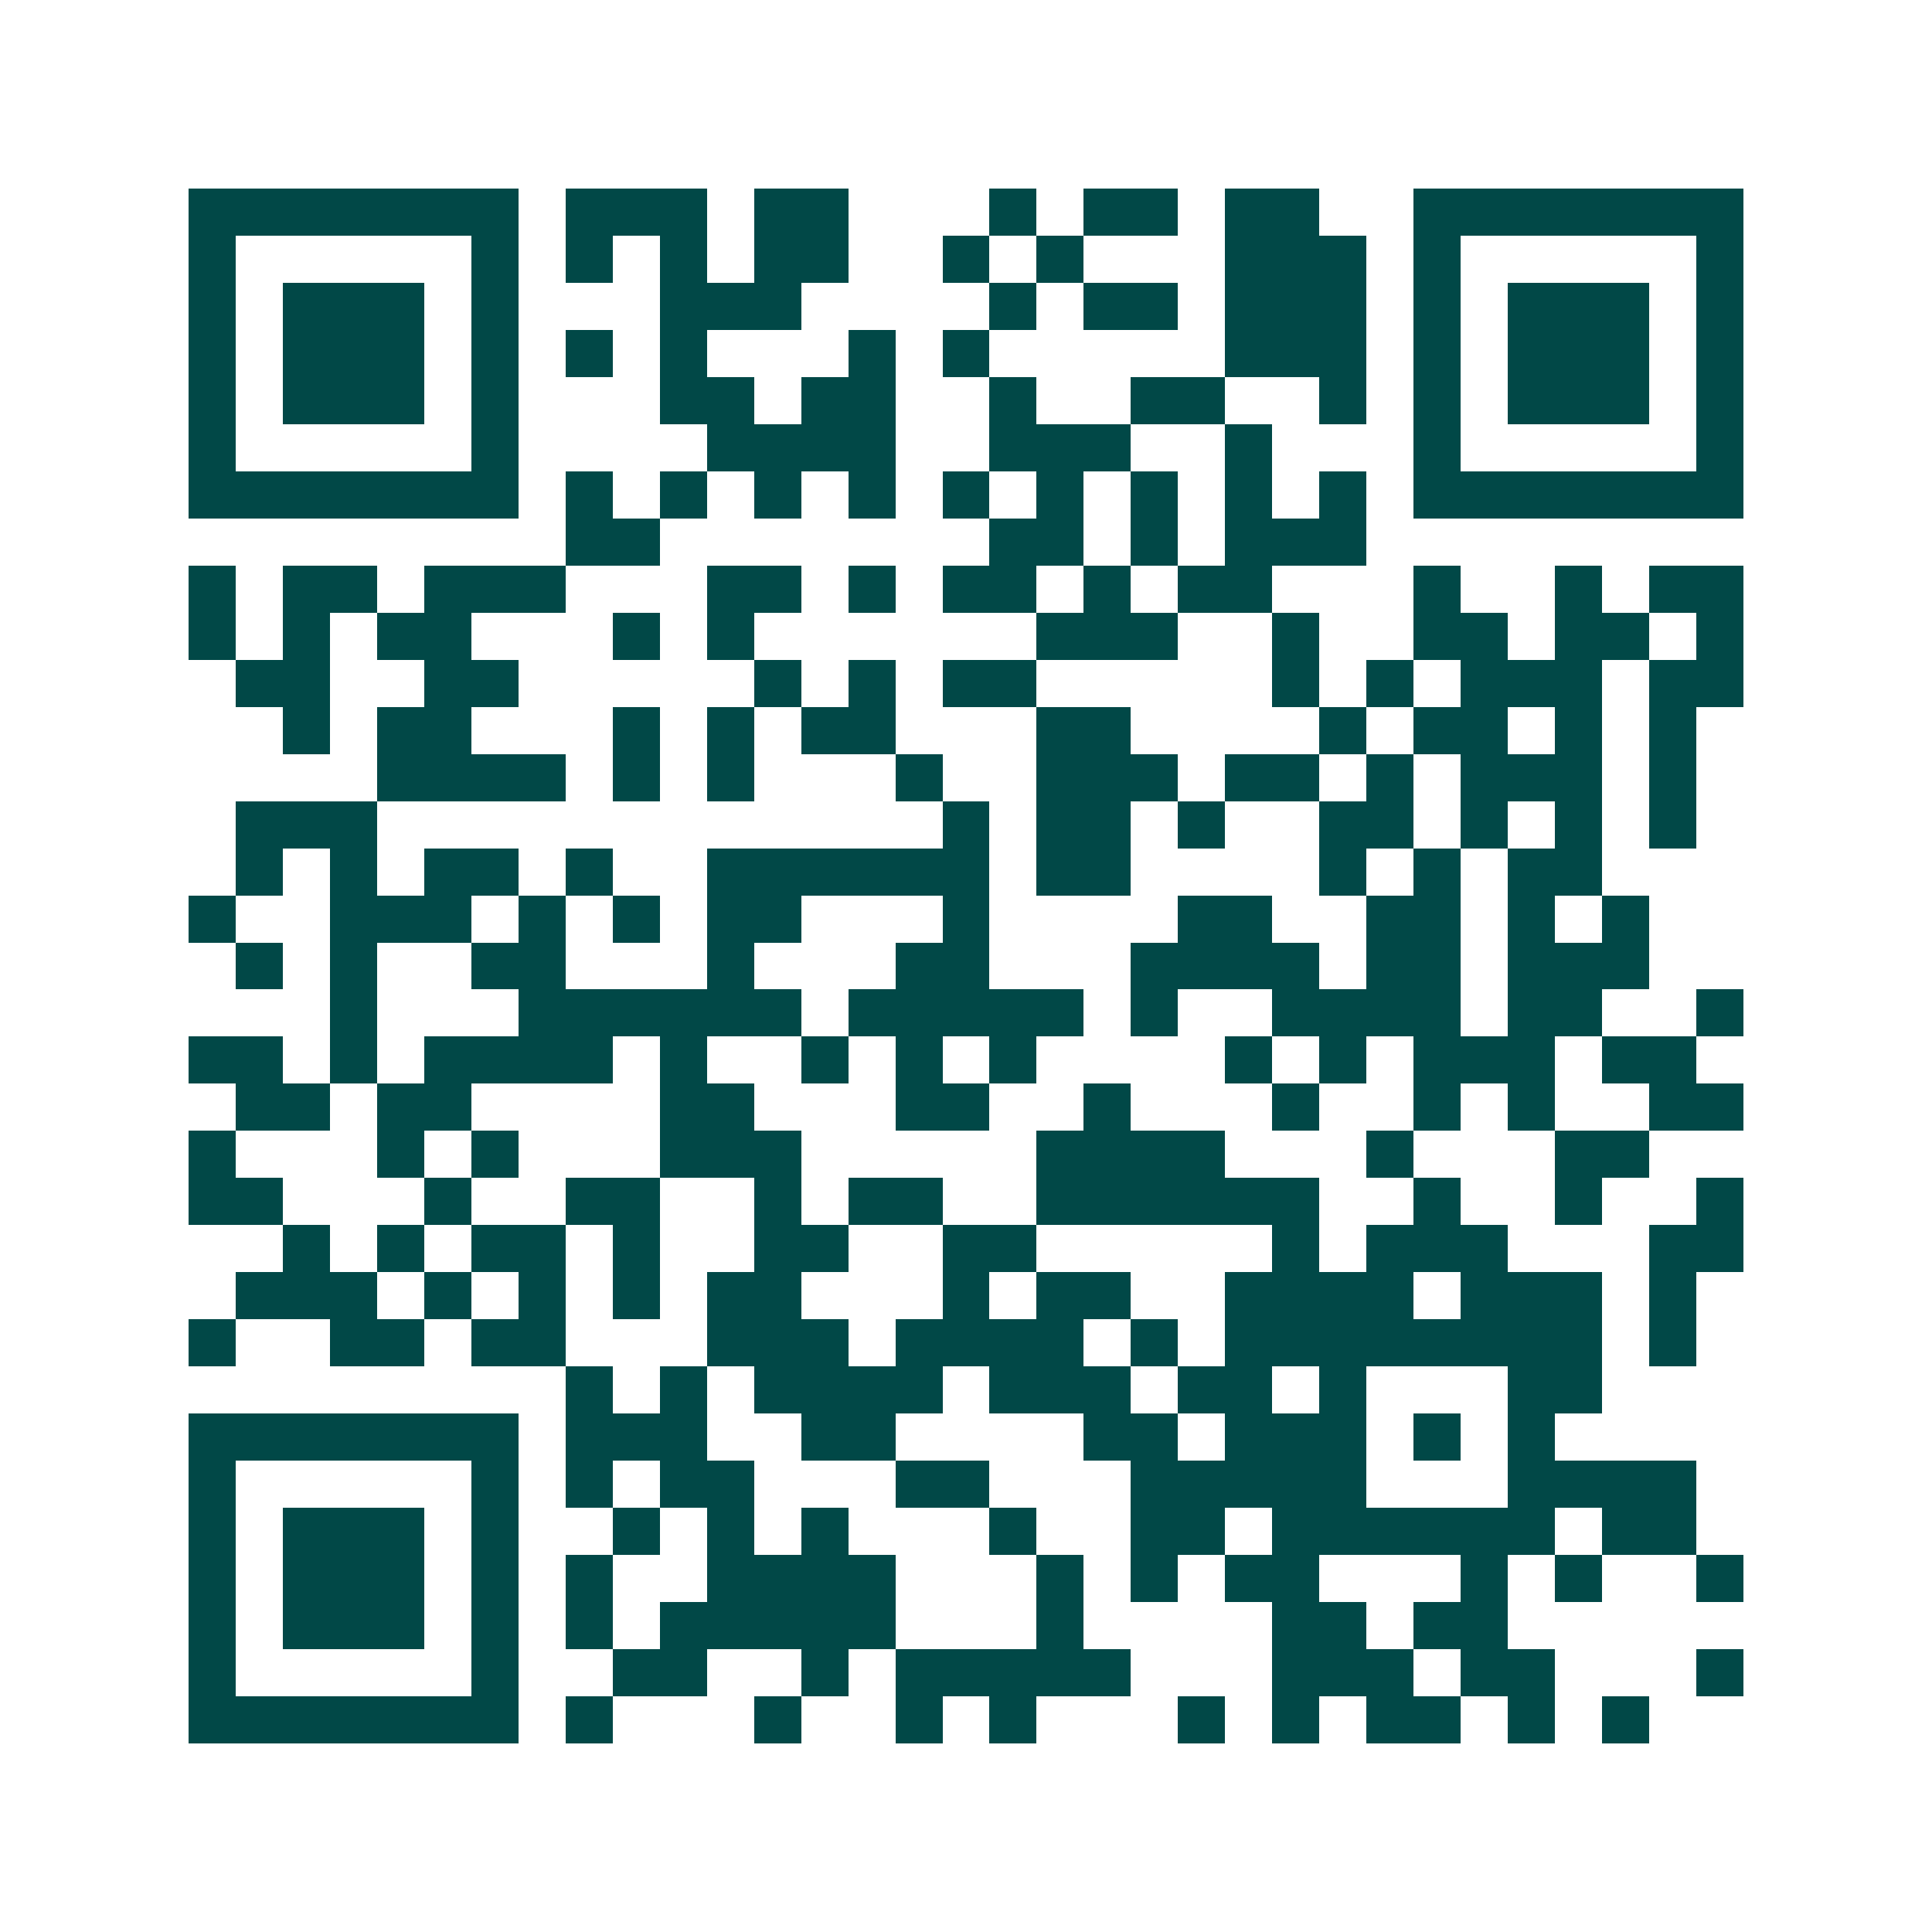 <svg xmlns="http://www.w3.org/2000/svg" width="200" height="200" viewBox="0 0 41 41" shape-rendering="crispEdges"><path fill="#ffffff" d="M0 0h41v41H0z"/><path stroke="#014847" d="M4 4.5h7m1 0h3m1 0h2m3 0h1m1 0h2m1 0h2m2 0h7M4 5.5h1m5 0h1m1 0h1m1 0h1m1 0h2m2 0h1m1 0h1m3 0h3m1 0h1m5 0h1M4 6.5h1m1 0h3m1 0h1m3 0h3m4 0h1m1 0h2m1 0h3m1 0h1m1 0h3m1 0h1M4 7.5h1m1 0h3m1 0h1m1 0h1m1 0h1m3 0h1m1 0h1m5 0h3m1 0h1m1 0h3m1 0h1M4 8.5h1m1 0h3m1 0h1m3 0h2m1 0h2m2 0h1m2 0h2m2 0h1m1 0h1m1 0h3m1 0h1M4 9.5h1m5 0h1m4 0h4m2 0h3m2 0h1m3 0h1m5 0h1M4 10.5h7m1 0h1m1 0h1m1 0h1m1 0h1m1 0h1m1 0h1m1 0h1m1 0h1m1 0h1m1 0h7M12 11.5h2m7 0h2m1 0h1m1 0h3M4 12.5h1m1 0h2m1 0h3m3 0h2m1 0h1m1 0h2m1 0h1m1 0h2m3 0h1m2 0h1m1 0h2M4 13.5h1m1 0h1m1 0h2m3 0h1m1 0h1m6 0h3m2 0h1m2 0h2m1 0h2m1 0h1M5 14.5h2m2 0h2m5 0h1m1 0h1m1 0h2m5 0h1m1 0h1m1 0h3m1 0h2M6 15.5h1m1 0h2m3 0h1m1 0h1m1 0h2m3 0h2m4 0h1m1 0h2m1 0h1m1 0h1M8 16.5h4m1 0h1m1 0h1m3 0h1m2 0h3m1 0h2m1 0h1m1 0h3m1 0h1M5 17.5h3m12 0h1m1 0h2m1 0h1m2 0h2m1 0h1m1 0h1m1 0h1M5 18.5h1m1 0h1m1 0h2m1 0h1m2 0h6m1 0h2m4 0h1m1 0h1m1 0h2M4 19.5h1m2 0h3m1 0h1m1 0h1m1 0h2m3 0h1m4 0h2m2 0h2m1 0h1m1 0h1M5 20.5h1m1 0h1m2 0h2m3 0h1m3 0h2m3 0h4m1 0h2m1 0h3M7 21.5h1m3 0h6m1 0h5m1 0h1m2 0h4m1 0h2m2 0h1M4 22.5h2m1 0h1m1 0h4m1 0h1m2 0h1m1 0h1m1 0h1m4 0h1m1 0h1m1 0h3m1 0h2M5 23.5h2m1 0h2m4 0h2m3 0h2m2 0h1m3 0h1m2 0h1m1 0h1m2 0h2M4 24.5h1m3 0h1m1 0h1m3 0h3m5 0h4m3 0h1m3 0h2M4 25.5h2m3 0h1m2 0h2m2 0h1m1 0h2m2 0h6m2 0h1m2 0h1m2 0h1M6 26.5h1m1 0h1m1 0h2m1 0h1m2 0h2m2 0h2m5 0h1m1 0h3m3 0h2M5 27.5h3m1 0h1m1 0h1m1 0h1m1 0h2m3 0h1m1 0h2m2 0h4m1 0h3m1 0h1M4 28.5h1m2 0h2m1 0h2m3 0h3m1 0h4m1 0h1m1 0h8m1 0h1M12 29.5h1m1 0h1m1 0h4m1 0h3m1 0h2m1 0h1m3 0h2M4 30.5h7m1 0h3m2 0h2m4 0h2m1 0h3m1 0h1m1 0h1M4 31.5h1m5 0h1m1 0h1m1 0h2m3 0h2m3 0h5m3 0h4M4 32.5h1m1 0h3m1 0h1m2 0h1m1 0h1m1 0h1m3 0h1m2 0h2m1 0h6m1 0h2M4 33.5h1m1 0h3m1 0h1m1 0h1m2 0h4m3 0h1m1 0h1m1 0h2m3 0h1m1 0h1m2 0h1M4 34.5h1m1 0h3m1 0h1m1 0h1m1 0h5m3 0h1m4 0h2m1 0h2M4 35.5h1m5 0h1m2 0h2m2 0h1m1 0h5m3 0h3m1 0h2m3 0h1M4 36.5h7m1 0h1m3 0h1m2 0h1m1 0h1m3 0h1m1 0h1m1 0h2m1 0h1m1 0h1"/></svg>
